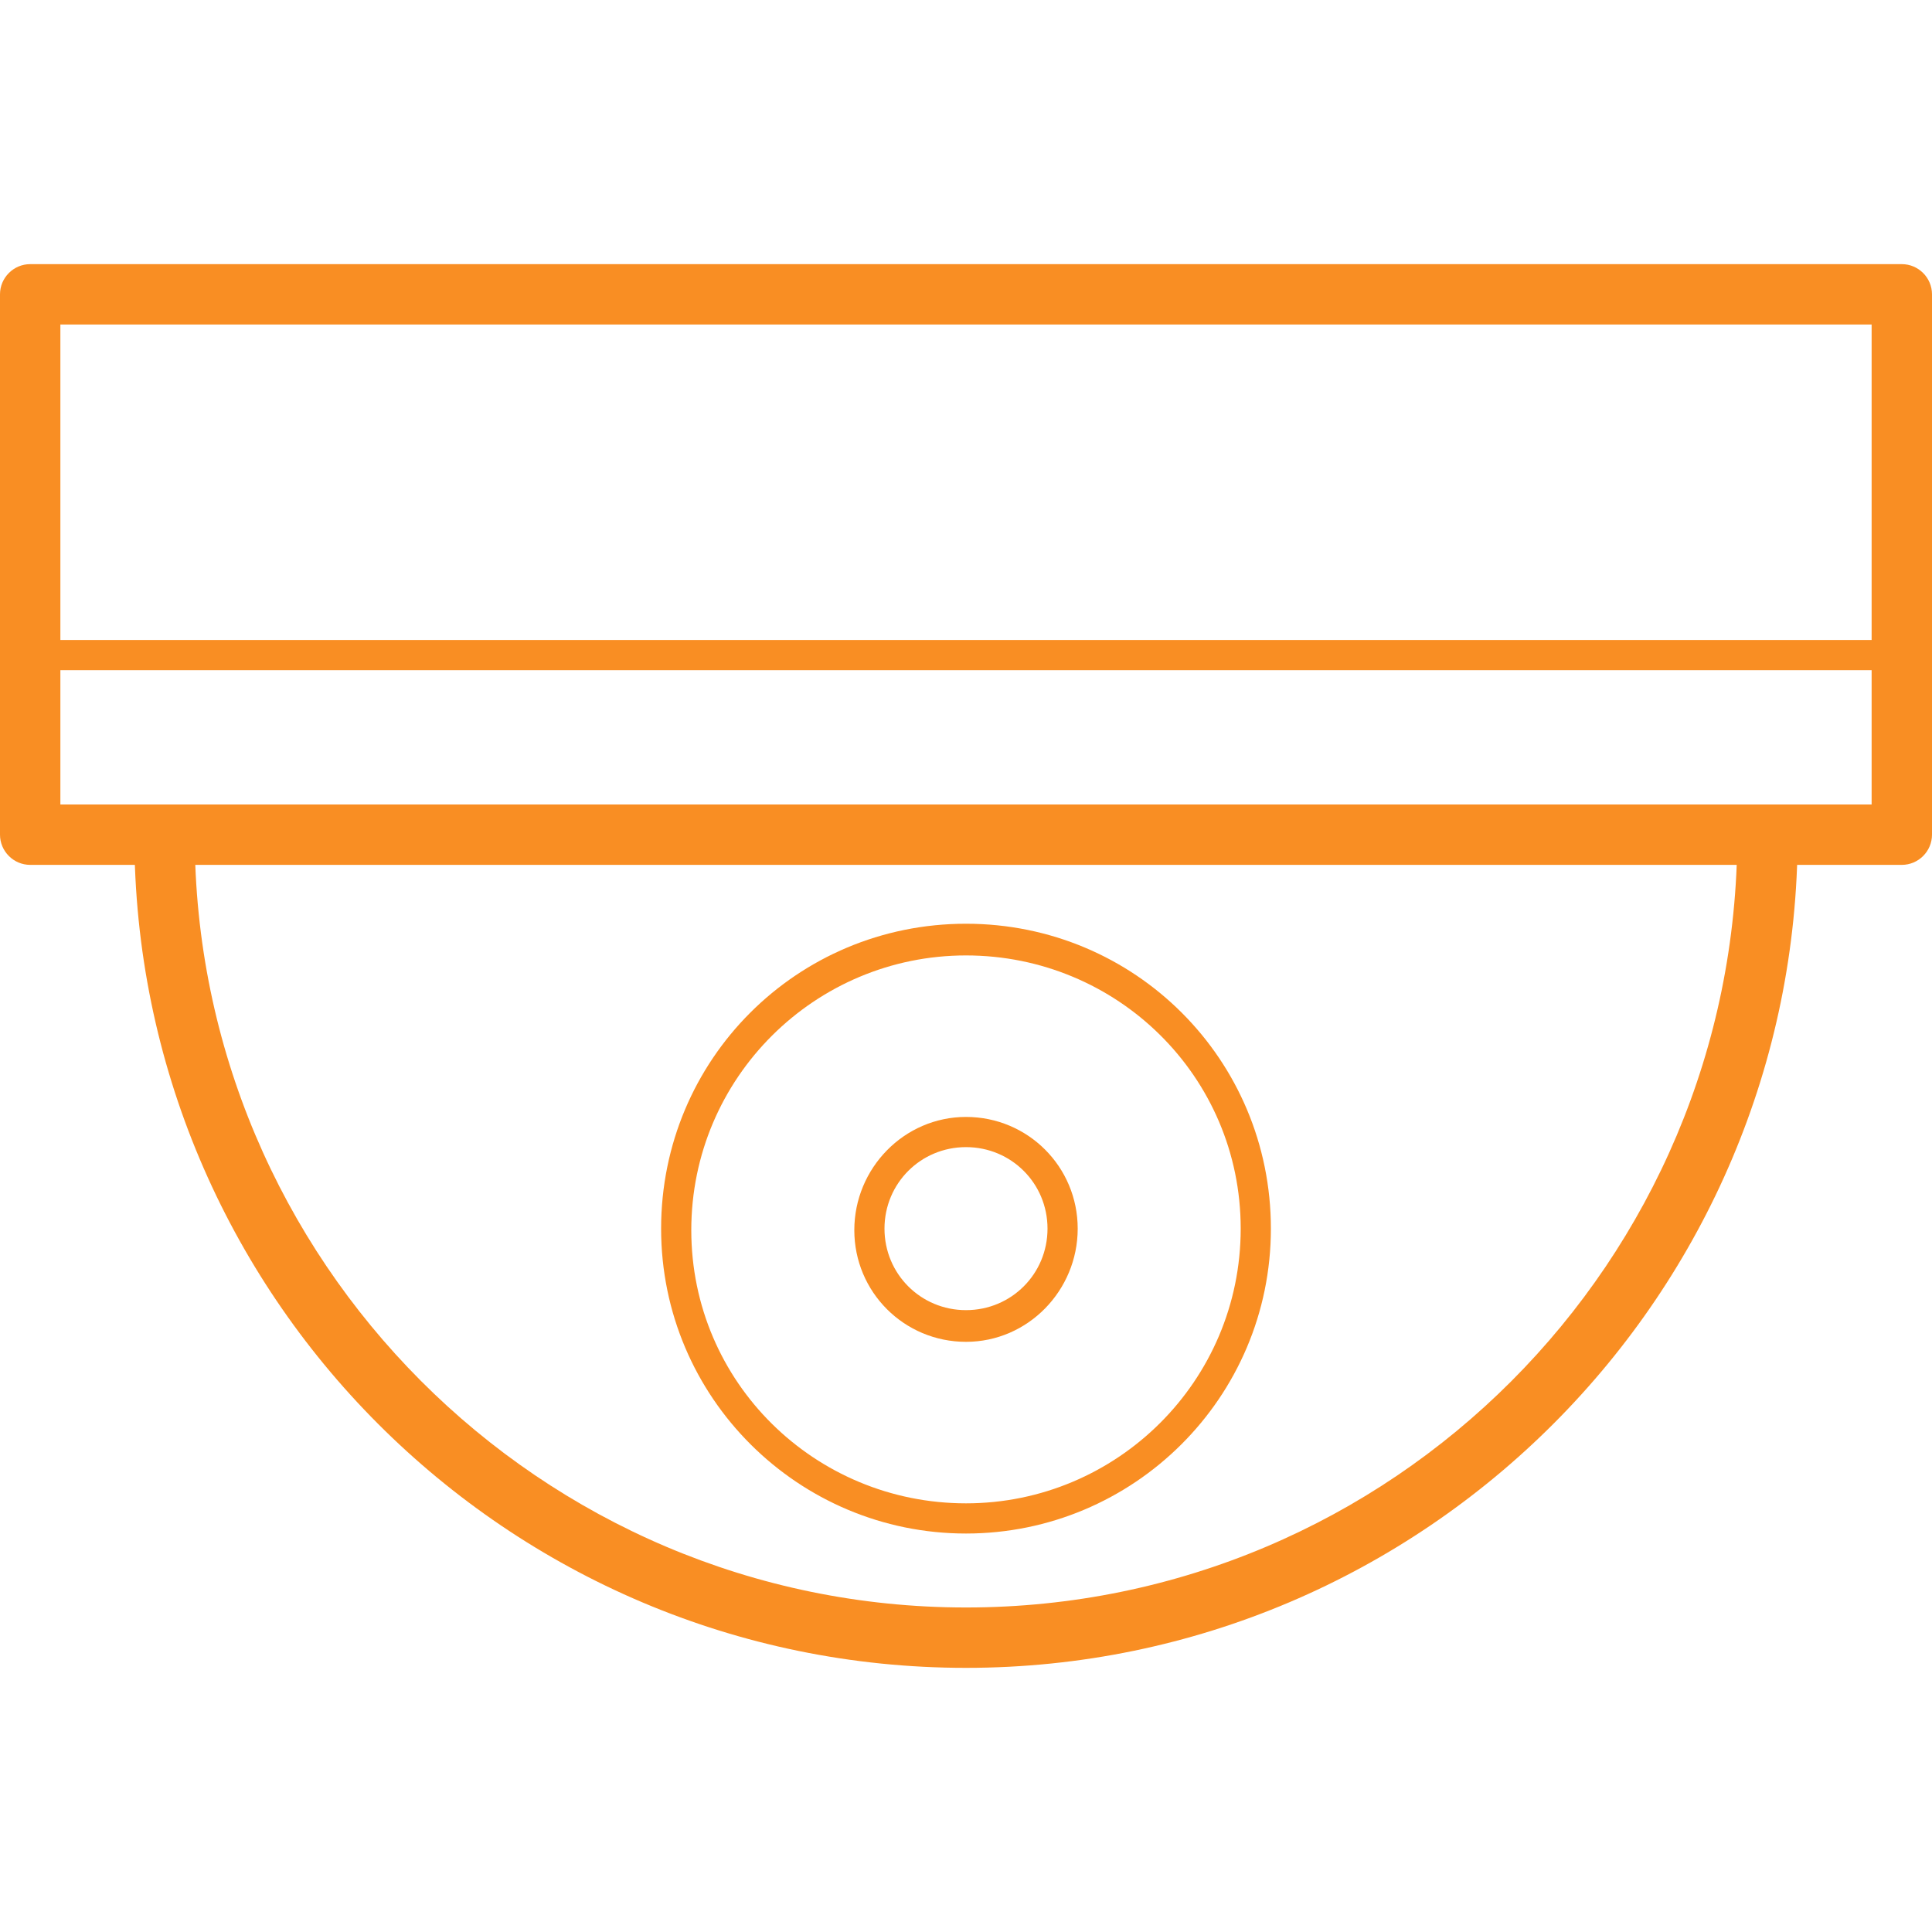 <?xml version="1.0" encoding="UTF-8"?>
<svg xmlns="http://www.w3.org/2000/svg" width="200" height="200" viewBox="0 0 200 200" fill="none">
  <path d="M100 172.656C52.5 172.656 13.906 134.062 13.906 86.406C13.906 84.688 15.312 83.281 17.031 83.281C18.75 83.281 20.156 84.688 20.156 86.406C20.156 130.469 55.938 166.406 100 166.406C144.063 166.406 179.844 130.625 179.844 86.406C179.844 84.688 181.25 83.281 182.969 83.281C184.687 83.281 186.094 84.688 186.094 86.406C186.094 133.906 147.5 172.656 100 172.656ZM196.875 69.375H3.125C2.188 69.375 1.562 68.75 1.562 67.812V30.469C1.562 29.531 2.188 28.906 3.125 28.906H196.875C197.813 28.906 198.438 29.531 198.438 30.469V67.812C198.438 68.594 197.813 69.375 196.875 69.375ZM4.688 66.25H195.312V32.031H4.688V66.25Z" fill="#F98E23"></path>
  <path d="M196.875 89.531H3.125C1.406 89.531 0 88.125 0 86.406V30.469C0 28.75 1.406 27.344 3.125 27.344H196.875C198.594 27.344 200 28.75 200 30.469V86.406C200 88.125 198.594 89.531 196.875 89.531ZM6.25 83.281H193.75V33.594H6.25V83.281ZM100 158.75C82.656 158.75 68.438 144.688 68.438 127.188C68.438 109.688 82.5 95.625 100 95.625C117.5 95.625 131.562 109.688 131.562 127.188C131.562 144.688 117.344 158.75 100 158.75ZM100 98.906C84.375 98.906 71.562 111.562 71.562 127.344C71.562 143.125 84.375 155.625 100 155.625C115.625 155.625 128.437 142.969 128.437 127.188C128.437 111.406 115.625 98.906 100 98.906Z" fill="#F98E23"></path>
  <path d="M100 138.906C93.594 138.906 88.438 133.75 88.438 127.344C88.438 120.938 93.594 115.625 100 115.625C106.406 115.625 111.563 120.781 111.563 127.188C111.563 133.594 106.406 138.906 100 138.906ZM100 118.75C95.312 118.75 91.562 122.5 91.562 127.188C91.562 131.875 95.312 135.625 100 135.625C104.688 135.625 108.438 131.875 108.438 127.188C108.438 122.5 104.688 118.75 100 118.75Z" fill="#F98E23"></path>
</svg>
